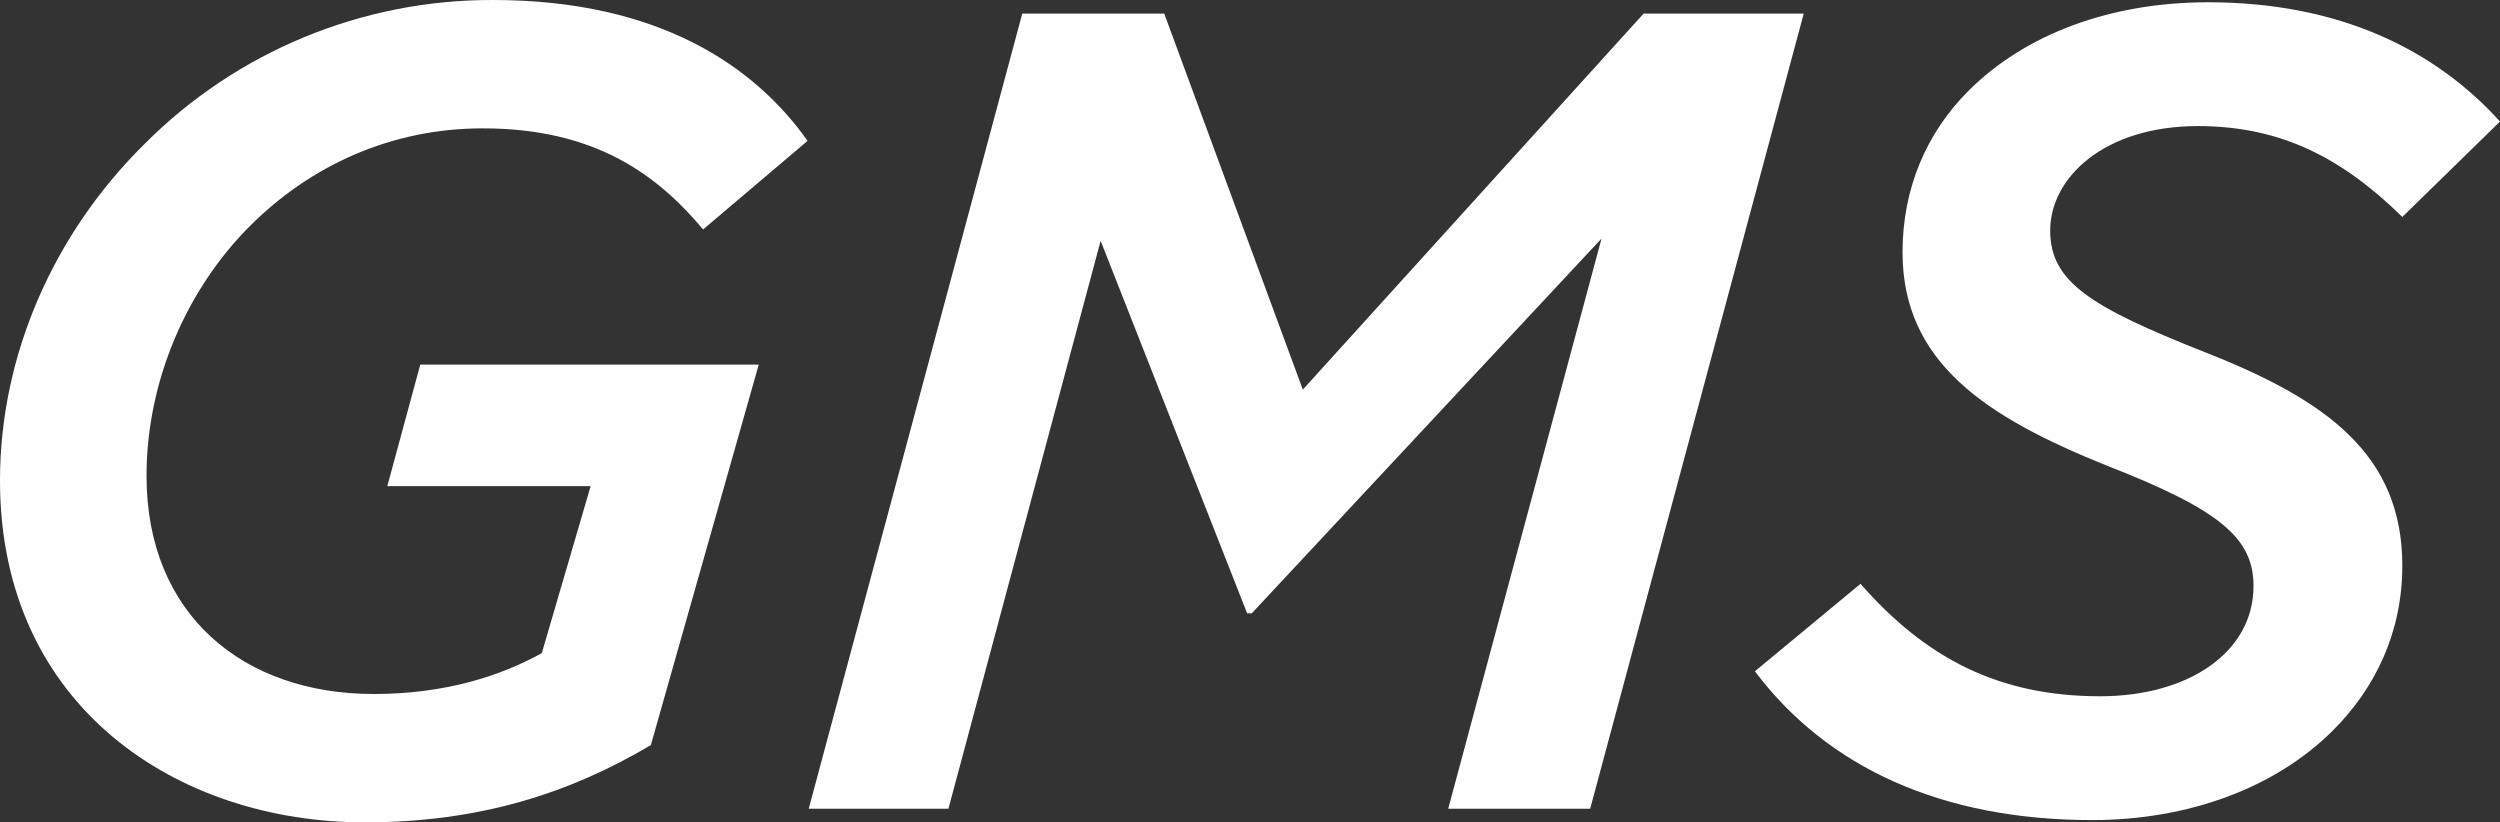 <?xml version="1.0" encoding="utf-8"?>
<!-- Generator: Adobe Illustrator 24.0.1, SVG Export Plug-In . SVG Version: 6.00 Build 0)  -->
<svg version="1.1" id="Layer_1" xmlns="http://www.w3.org/2000/svg" xmlns:xlink="http://www.w3.org/1999/xlink" x="0px" y="0px"
	 viewBox="0 0 1320.6 434.4" style="enable-background:new 0 0 1320.6 434.4;" xml:space="preserve">
<rect x="0" y="0" width="1320.6" height="434.4" fill="#333333" stroke="none"/>
<style type="text/css">
	.st0{fill:#FFFFFF;}
</style>
<title>Artboard 20</title>
<g>
	<path class="st0" d="M255,67.8c58.8,0,91.8,24,116.4,53.4l55.2-46.8C399,35.4,348.6,0,260.4,0C191.3-0.2,124.9,27.2,76.2,76.2
		C28.2,123.6,0,187.8,0,253.8c0,120,94.2,180.6,192.6,180.6c61.2,0,108.6-15.6,151.2-40.8l57-201H222l-17.4,64.2H312L286.2,345
		c-21.6,12-51,21.6-88.8,21.6c-68.4,0-120-41.4-120-115.2c0-49.8,21-98.4,54.6-132C163.8,87.6,206.4,67.8,255,67.8z"/>
	<polygon class="st0" points="868.2,7.2 688.2,205.8 615,7.2 540,7.2 427.2,427.2 501,427.2 581.4,127.2 658.8,324 661.2,324 
		846,126 765,427.2 840,427.2 952.8,7.2 	"/>
	<path class="st0" d="M1161,66.6c43.8,0,76.2,16.8,108,48l51.6-50.4c-34.2-37.8-84.6-63-154.2-63c-51.6,0-96.6,16.8-126.6,46.8
		c-22.2,22.2-34.8,51.6-34.8,85.2c0,58.2,43.8,87,108,112.8c60,23.4,77.4,38.4,77.4,63.6c0,34.8-34.2,58.2-81,58.2
		c-54,0-92.4-20.4-126.6-59.4L927,354.6c38.4,51,99,78.6,178.2,78.6c50.4,0,96.6-16.8,127.2-47.4c22.2-22.2,36.6-51.6,36.6-87
		c0-58.8-40.2-87.6-104.4-112.8c-60.6-24-81.6-37.2-81.6-64.2C1083,93.6,1111.8,66.6,1161,66.6z"/>
</g>
</svg>
